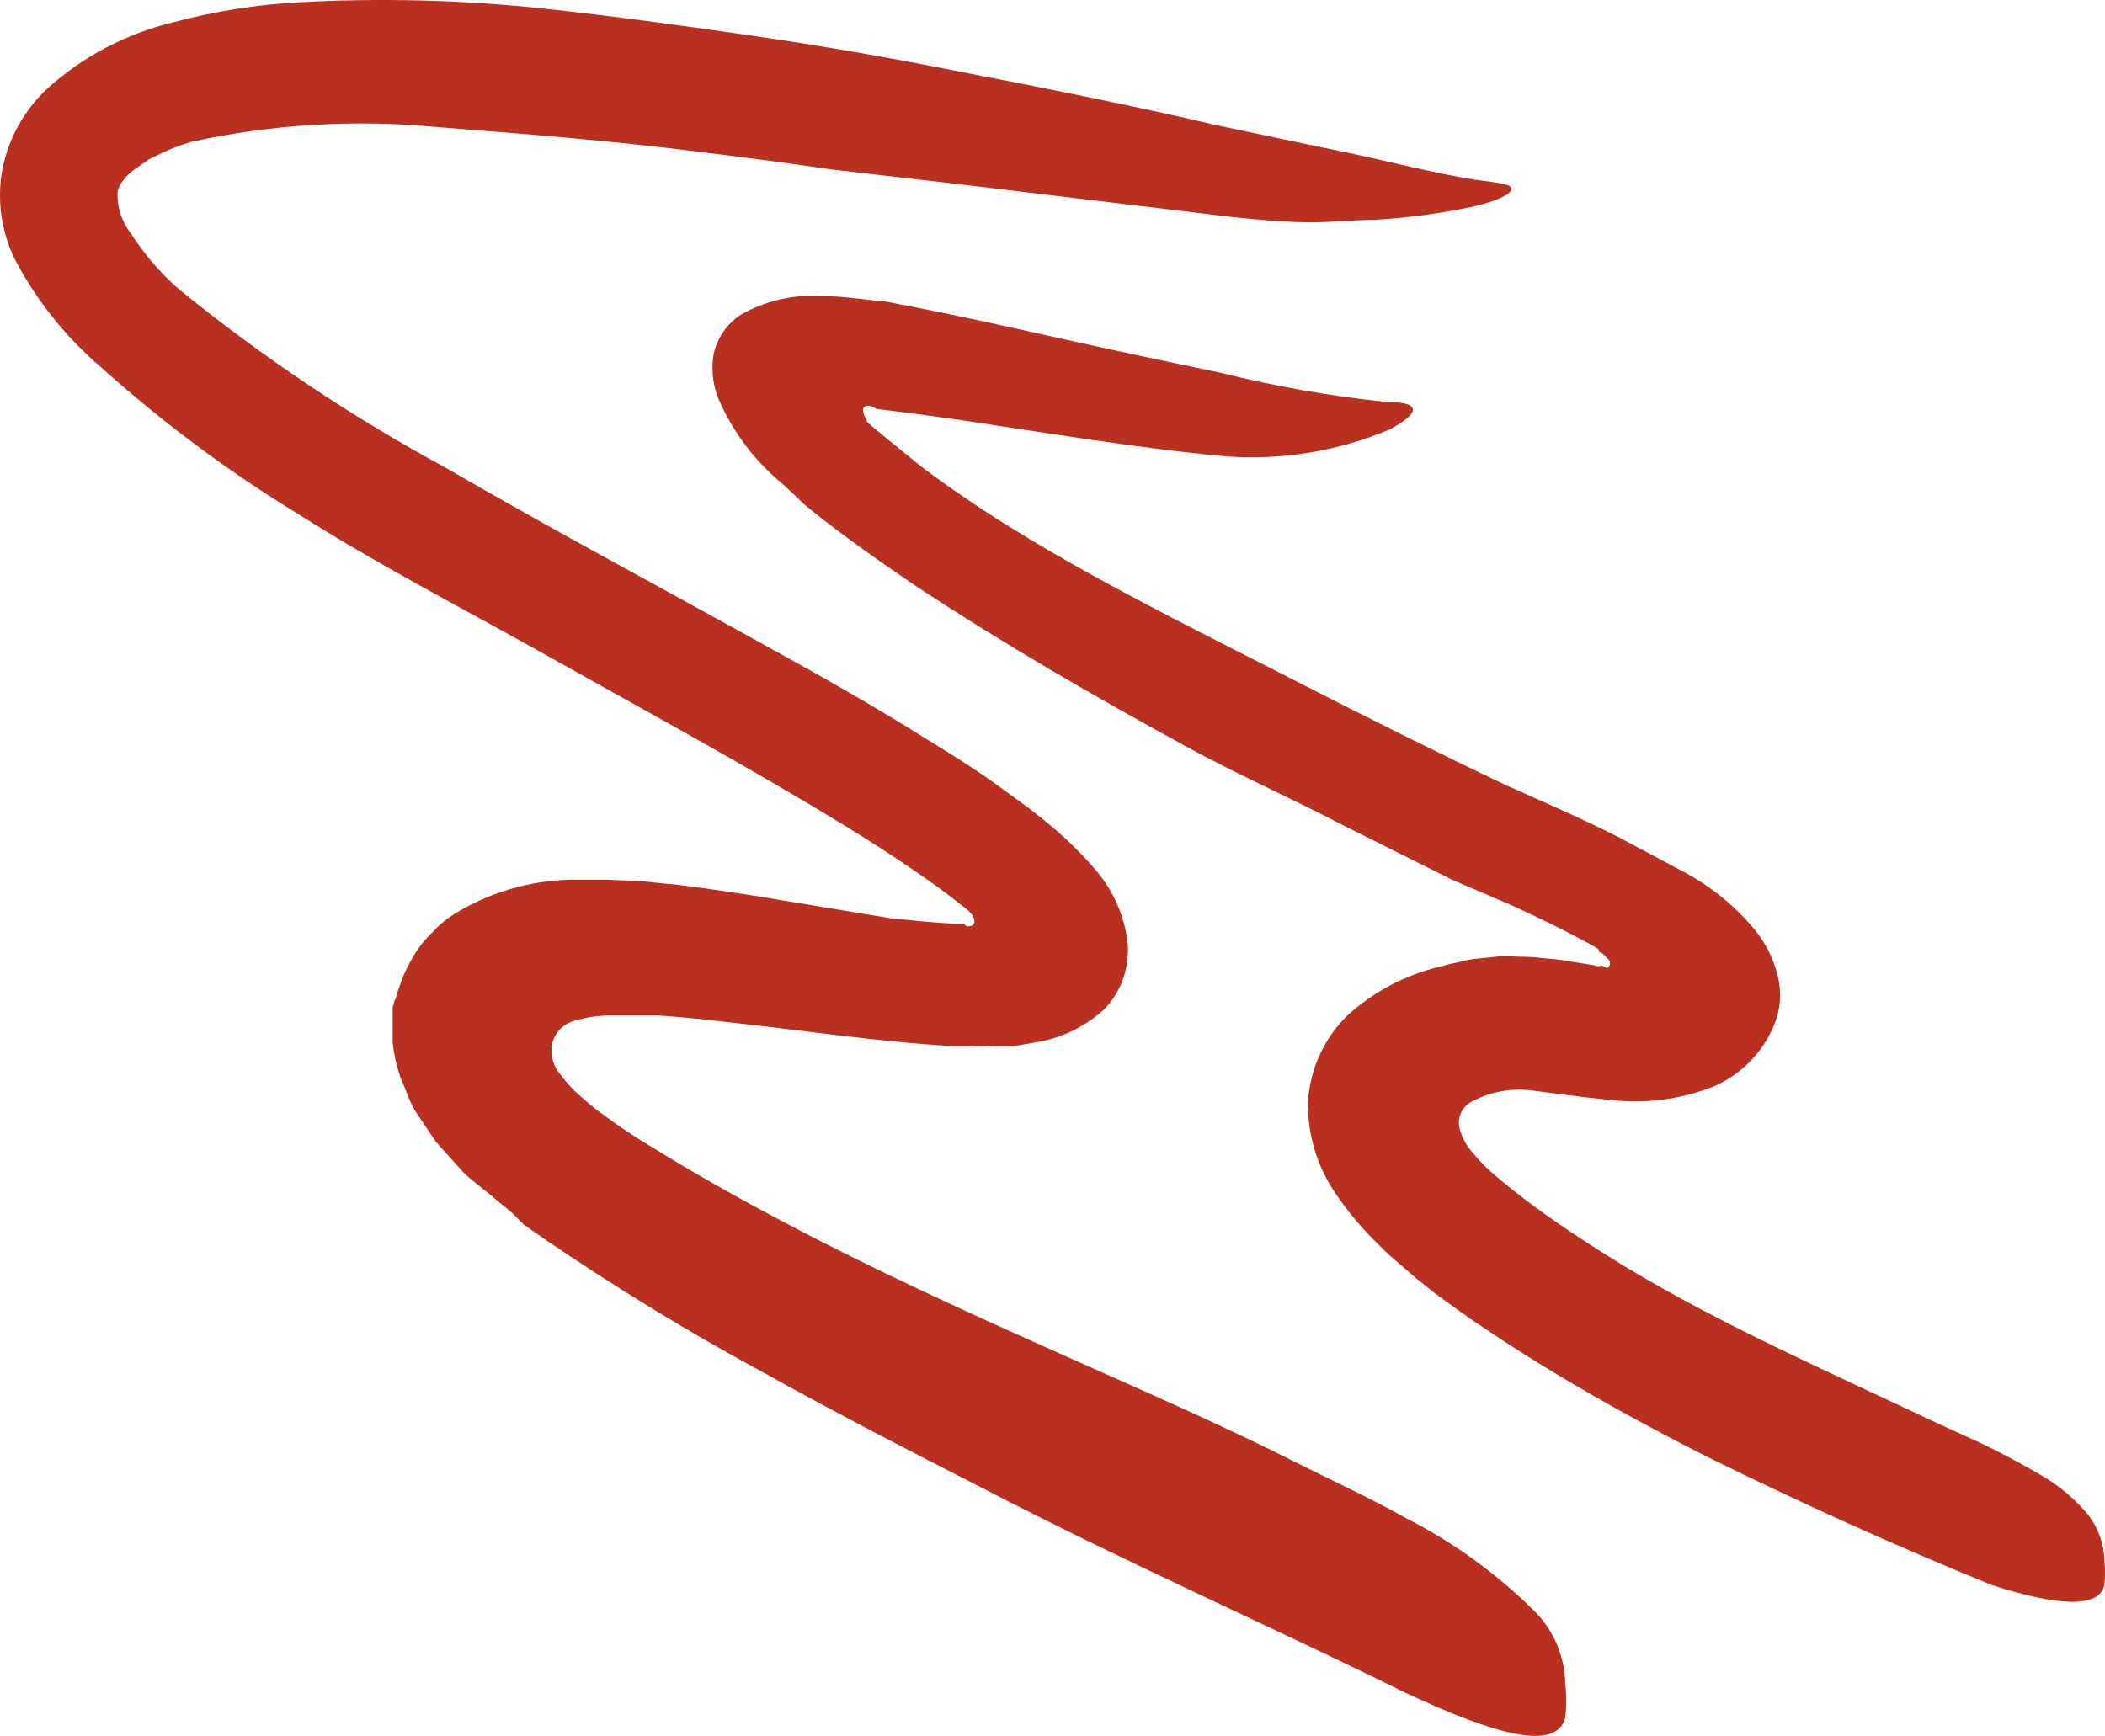 <svg width="97" height="80" viewBox="0 0 97 80" fill="none" xmlns="http://www.w3.org/2000/svg">
<path d="M74.055 44.621C74.14 44.575 74.193 44.486 74.193 44.389C74.193 44.293 74.14 44.204 74.055 44.158C73.977 44.061 73.889 43.973 73.792 43.895H73.704L73.654 43.732L73.103 43.419L71.952 42.818C71.176 42.43 70.388 42.055 69.561 41.679L66.908 40.54L61.901 38.036C59.498 36.784 57.02 35.695 54.642 34.393C50.449 32.102 46.306 29.712 42.263 27.045C41.262 26.369 40.261 25.68 39.272 24.954C38.771 24.591 38.283 24.216 37.795 23.84L37.069 23.252L36.105 22.338C34.807 21.282 33.781 19.93 33.114 18.395C32.841 17.733 32.763 17.008 32.888 16.304C33.055 15.563 33.504 14.916 34.14 14.502C35.307 13.84 36.645 13.543 37.983 13.65C38.733 13.65 39.547 13.763 40.311 13.851C40.661 13.851 41.124 13.951 41.4 14.013L42.188 14.164C44.303 14.577 46.356 15.04 48.446 15.503C51.062 16.091 53.666 16.642 56.256 17.18C58.787 17.814 61.359 18.265 63.954 18.532C65.481 18.532 65.469 19.021 64.054 19.784C61.684 20.787 59.111 21.216 56.544 21.036C53.741 20.786 51 20.373 48.296 19.972L44.266 19.359L42.276 19.083L40.498 18.858C40.311 18.858 40.323 18.77 40.148 18.72C39.973 18.67 39.76 18.72 39.772 18.883C39.779 19.056 39.841 19.222 39.948 19.359V19.434L40.123 19.596L40.861 20.21C41.362 20.623 41.875 21.024 42.401 21.462C47.483 25.317 53.666 28.284 59.623 31.339C62.865 33.004 66.257 34.694 69.474 36.221C71.126 36.96 72.903 37.723 74.618 38.6L77.722 40.252C78.934 40.92 80.009 41.812 80.889 42.881C81.337 43.439 81.669 44.082 81.865 44.771C82.084 45.477 82.084 46.232 81.865 46.937C81.376 48.373 80.29 49.528 78.886 50.104C77.392 50.676 75.781 50.878 74.192 50.693L72.941 50.555L72.04 50.442L70.588 50.254C69.663 50.137 68.725 50.303 67.897 50.73C67.443 50.922 67.172 51.393 67.233 51.882C67.329 52.349 67.55 52.782 67.872 53.134C68.177 53.506 68.517 53.85 68.885 54.16C69.324 54.548 70.062 55.124 70.7 55.6C72.04 56.576 73.454 57.502 74.893 58.379C79.387 61.083 84.168 63.173 88.924 65.427C89.976 65.927 91.04 66.366 92.078 66.904C93.117 67.442 93.843 67.843 94.494 68.256C95.03 68.614 95.521 69.034 95.959 69.508C96.587 70.153 96.949 71.011 96.972 71.911C97.01 72.29 97.01 72.672 96.972 73.05C96.734 74.127 94.832 74.027 91.79 73.05C87.46 71.285 83.029 69.295 78.548 67.079C76.333 65.953 74.105 64.751 71.889 63.424C70.788 62.773 69.686 62.072 68.585 61.333C68.022 60.97 67.471 60.582 66.92 60.181L66.144 59.618L65.231 58.892L64.83 58.542L64.279 58.066C63.916 57.765 63.604 57.44 63.278 57.114C62.659 56.49 62.098 55.812 61.601 55.087C60.709 53.821 60.244 52.303 60.274 50.755C60.371 49.258 61.017 47.849 62.089 46.799C63.288 45.707 64.743 44.936 66.32 44.558C66.733 44.433 67.171 44.358 67.571 44.258C67.972 44.158 68.447 44.158 68.885 44.095C69.324 44.033 69.799 44.095 70.25 44.095C70.7 44.095 71.013 44.158 71.401 44.183C71.789 44.208 72.027 44.258 72.265 44.295L72.978 44.408L73.517 44.496C73.607 44.541 73.714 44.541 73.804 44.496L74.055 44.621Z" fill="#BA3020"/>
<path d="M44.541 42.693C44.679 42.693 44.879 42.693 44.904 42.493C44.904 42.331 44.836 42.177 44.716 42.068L44.629 41.967L43.99 41.467C43.489 41.078 42.976 40.703 42.426 40.327C41.349 39.576 40.21 38.838 39.046 38.124C34.39 35.27 29.459 32.603 24.552 29.849C20.96 27.846 17.293 25.944 13.763 23.703C10.537 21.737 7.5 19.479 4.689 16.955C3.046 15.558 1.686 13.858 0.683 11.948C0.054 10.664 -0.148 9.212 0.108 7.804C0.388 6.391 1.101 5.101 2.148 4.111C3.8 2.614 5.801 1.555 7.968 1.032C9.866 0.522 11.813 0.212 13.776 0.105C17.494 -0.099 21.224 -0.006 24.928 0.381C28.169 0.731 31.386 1.17 34.578 1.633C37.77 2.096 40.949 2.647 44.078 3.273C48.096 4.049 52.113 4.85 56.093 5.776C58.084 6.202 60.074 6.615 62.051 7.028C64.029 7.441 66.007 7.967 67.947 8.28C69.198 8.443 69.636 8.493 69.649 8.706C69.661 8.918 69.073 9.244 67.947 9.507C66.425 9.833 64.881 10.042 63.328 10.133C62.364 10.133 61.325 10.258 60.236 10.245C59.148 10.233 58.008 10.133 56.832 10.008L44.428 8.518L38.27 7.804C36.23 7.504 34.202 7.241 32.162 6.991C28.107 6.477 24.064 6.164 20.071 5.851C16.303 5.496 12.503 5.729 8.807 6.54C8.344 6.676 7.892 6.848 7.455 7.053L6.841 7.354L6.353 7.704C6.07 7.88 5.823 8.11 5.627 8.38C5.514 8.526 5.441 8.698 5.415 8.881C5.394 9.565 5.616 10.235 6.04 10.771C6.636 11.7 7.356 12.543 8.181 13.275C12.034 16.42 16.174 19.194 20.547 21.562C25.378 24.366 30.347 27.02 35.316 29.774C37.82 31.151 40.323 32.566 42.726 34.081C43.978 34.844 45.229 35.633 46.381 36.497L47.294 37.16L47.733 37.498C47.883 37.623 48.02 37.711 48.246 37.911C49.083 38.588 49.854 39.343 50.549 40.165C51.309 41.075 51.795 42.181 51.951 43.357C51.988 43.648 51.988 43.942 51.951 44.233C51.86 45.109 51.471 45.927 50.849 46.549C49.952 47.354 48.837 47.876 47.645 48.051L46.719 48.214H45.742C45.417 48.233 45.091 48.233 44.766 48.214H43.89C40.21 47.989 36.768 47.45 33.364 47.087C32.35 46.962 31.349 46.875 30.36 46.8H28.971C28.708 46.8 28.432 46.8 28.157 46.8C27.593 46.797 27.032 46.877 26.492 47.037C25.904 47.184 25.472 47.686 25.416 48.289C25.385 48.747 25.538 49.197 25.841 49.541C26.105 49.899 26.407 50.226 26.742 50.517L27.256 50.956L27.519 51.168L27.969 51.494C28.57 51.945 29.221 52.37 29.847 52.746C32.475 54.386 35.241 55.888 38.032 57.315C41.637 59.143 45.292 60.795 48.959 62.435C52.627 64.075 56.331 65.677 59.961 67.518C61.563 68.319 63.165 69.057 64.755 69.946C66.916 71.044 68.896 72.466 70.625 74.165C71.565 75.061 72.106 76.296 72.127 77.595C72.19 78.119 72.19 78.648 72.127 79.172C71.701 80.7 68.998 79.999 64.755 78.008C58.497 74.916 51.825 71.987 45.204 68.544C41.887 66.854 38.52 65.114 35.191 63.261C31.708 61.376 28.324 59.311 25.053 57.077L24.139 56.439L23.588 55.888L22.825 55.262C22.337 54.824 21.761 54.436 21.335 54.01L20.084 52.621L19.095 51.143C18.82 50.643 18.669 50.129 18.444 49.629C18.27 49.117 18.152 48.588 18.094 48.051V46.437L18.181 46.111C18.239 46.015 18.277 45.909 18.294 45.798L18.507 45.172C18.667 44.763 18.864 44.369 19.095 43.995C19.316 43.627 19.585 43.29 19.896 42.994C20.182 42.679 20.505 42.402 20.86 42.168C22.505 41.137 24.401 40.574 26.342 40.54C26.88 40.54 27.418 40.54 27.944 40.54L29.459 40.603L31.236 40.778C32.4 40.916 33.501 41.091 34.603 41.254L40.961 42.305C41.987 42.418 42.989 42.518 43.94 42.568H44.291H44.416L44.541 42.693Z" fill="#BA3020"/>
</svg>
